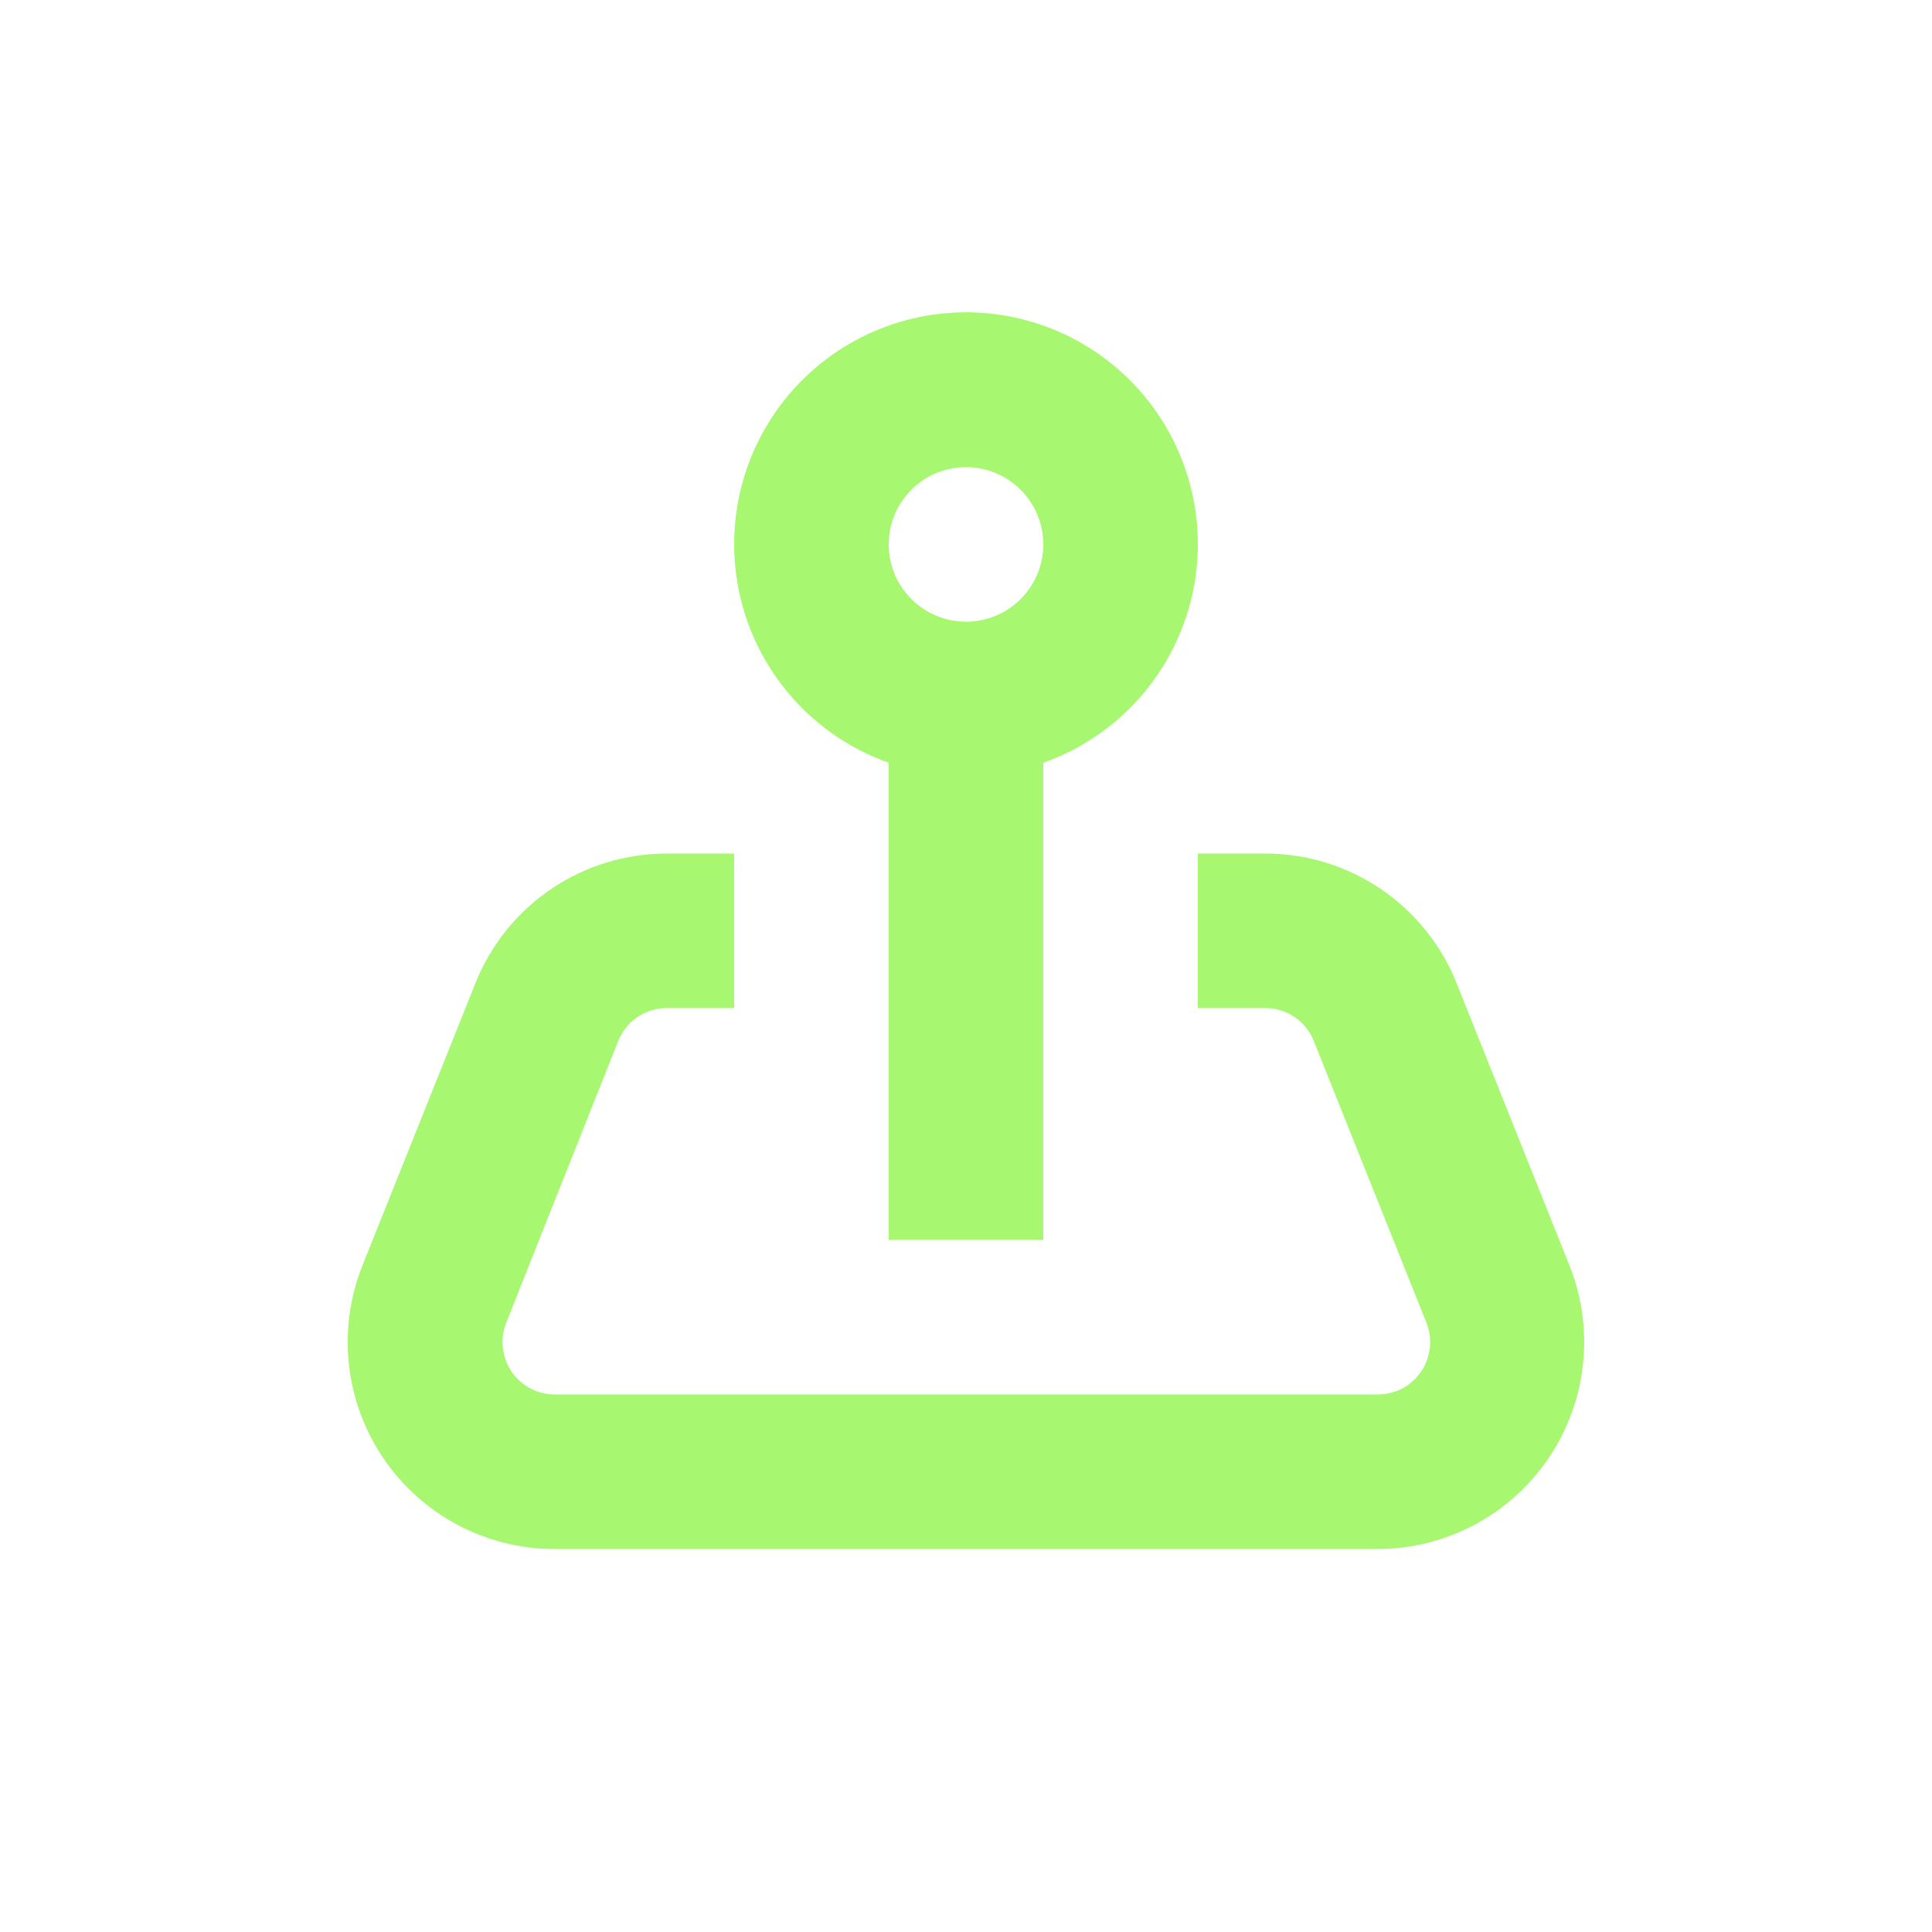 <svg xmlns="http://www.w3.org/2000/svg" xmlns:xlink="http://www.w3.org/1999/xlink" width="500" zoomAndPan="magnify" viewBox="0 0 375 375" height="500" preserveAspectRatio="xMidYMid meet" version="1.2"><g id="9e6a991709"><path style=" stroke:none;fill-rule:nonzero;fill:#a7f771;fill-opacity:1;" d="M 202.5 240.672 L 202.5 148.047 C 203.324 147.754 204.141 147.438 204.949 147.098 C 205.758 146.758 206.555 146.395 207.34 146.008 C 208.125 145.625 208.898 145.215 209.66 144.785 C 210.426 144.352 211.172 143.898 211.91 143.422 C 212.645 142.949 213.367 142.453 214.074 141.934 C 214.781 141.418 215.469 140.879 216.145 140.324 C 216.82 139.766 217.48 139.188 218.121 138.594 C 218.762 137.996 219.387 137.383 219.992 136.75 C 220.598 136.117 221.188 135.469 221.754 134.801 C 222.32 134.137 222.871 133.453 223.398 132.754 C 223.926 132.055 224.434 131.344 224.922 130.613 C 225.406 129.887 225.871 129.145 226.316 128.387 C 226.758 127.633 227.18 126.863 227.578 126.086 C 227.977 125.305 228.352 124.516 228.703 123.711 C 229.055 122.91 229.383 122.098 229.688 121.277 C 229.992 120.457 230.273 119.629 230.531 118.789 C 230.785 117.953 231.016 117.109 231.223 116.258 C 231.43 115.406 231.613 114.551 231.77 113.688 C 231.926 112.828 232.059 111.961 232.164 111.094 C 232.273 110.223 232.352 109.352 232.41 108.477 C 232.465 107.602 232.496 106.727 232.5 105.852 C 232.504 104.977 232.484 104.102 232.438 103.227 C 232.391 102.352 232.316 101.48 232.219 100.609 C 232.121 99.738 232 98.871 231.852 98.008 C 231.703 97.145 231.531 96.289 231.332 95.434 C 231.133 94.582 230.91 93.734 230.664 92.895 C 230.418 92.055 230.145 91.223 229.848 90.398 C 229.551 89.574 229.23 88.762 228.887 87.953 C 228.543 87.148 228.176 86.355 227.785 85.57 C 227.398 84.785 226.984 84.016 226.547 83.254 C 226.113 82.492 225.656 81.746 225.176 81.016 C 224.699 80.281 224.199 79.562 223.68 78.859 C 223.156 78.152 222.617 77.465 222.055 76.793 C 221.496 76.121 220.914 75.465 220.316 74.828 C 219.715 74.188 219.098 73.566 218.461 72.965 C 217.828 72.363 217.176 71.777 216.504 71.215 C 215.836 70.648 215.148 70.105 214.449 69.582 C 213.746 69.055 213.031 68.551 212.301 68.07 C 211.57 67.586 210.824 67.125 210.066 66.688 C 209.309 66.246 208.539 65.832 207.758 65.438 C 206.977 65.043 206.184 64.672 205.379 64.324 C 204.574 63.977 203.762 63.652 202.941 63.352 C 202.117 63.051 201.285 62.773 200.449 62.523 C 199.609 62.27 198.762 62.043 197.91 61.84 C 197.059 61.637 196.203 61.461 195.34 61.309 C 194.477 61.156 193.609 61.027 192.742 60.926 C 191.871 60.824 191 60.746 190.125 60.695 C 189.25 60.645 188.375 60.617 187.5 60.617 C 186.625 60.617 185.75 60.645 184.875 60.695 C 184 60.746 183.129 60.824 182.258 60.926 C 181.391 61.027 180.523 61.156 179.66 61.309 C 178.797 61.461 177.941 61.637 177.09 61.84 C 176.238 62.043 175.391 62.27 174.551 62.523 C 173.715 62.773 172.883 63.051 172.059 63.352 C 171.238 63.652 170.426 63.977 169.621 64.324 C 168.816 64.672 168.023 65.043 167.242 65.438 C 166.461 65.832 165.691 66.246 164.934 66.688 C 164.176 67.125 163.43 67.586 162.699 68.07 C 161.969 68.551 161.254 69.055 160.551 69.582 C 159.852 70.105 159.164 70.648 158.496 71.215 C 157.824 71.777 157.172 72.363 156.539 72.965 C 155.902 73.566 155.285 74.188 154.684 74.828 C 154.086 75.465 153.504 76.121 152.945 76.793 C 152.383 77.465 151.844 78.152 151.32 78.859 C 150.801 79.562 150.301 80.281 149.824 81.016 C 149.344 81.746 148.887 82.492 148.453 83.254 C 148.016 84.016 147.602 84.785 147.215 85.57 C 146.824 86.355 146.457 87.148 146.113 87.953 C 145.77 88.762 145.449 89.574 145.152 90.398 C 144.855 91.223 144.582 92.055 144.336 92.895 C 144.09 93.734 143.867 94.582 143.668 95.434 C 143.469 96.289 143.297 97.145 143.148 98.008 C 143 98.871 142.879 99.738 142.781 100.609 C 142.684 101.48 142.609 102.352 142.562 103.227 C 142.516 104.102 142.496 104.977 142.5 105.852 C 142.504 106.727 142.535 107.602 142.59 108.477 C 142.648 109.352 142.727 110.223 142.836 111.094 C 142.941 111.961 143.074 112.828 143.23 113.688 C 143.387 114.551 143.57 115.406 143.777 116.258 C 143.984 117.109 144.215 117.953 144.469 118.789 C 144.727 119.629 145.008 120.457 145.312 121.277 C 145.617 122.098 145.945 122.91 146.297 123.711 C 146.648 124.516 147.023 125.305 147.422 126.086 C 147.82 126.863 148.242 127.633 148.684 128.387 C 149.129 129.145 149.594 129.887 150.078 130.613 C 150.566 131.344 151.074 132.055 151.602 132.754 C 152.129 133.453 152.68 134.137 153.246 134.801 C 153.812 135.469 154.402 136.117 155.008 136.75 C 155.613 137.383 156.238 137.996 156.879 138.594 C 157.52 139.188 158.18 139.766 158.855 140.324 C 159.527 140.879 160.219 141.418 160.926 141.934 C 161.633 142.453 162.355 142.949 163.09 143.422 C 163.828 143.898 164.574 144.352 165.34 144.785 C 166.102 145.215 166.875 145.625 167.66 146.008 C 168.445 146.395 169.242 146.758 170.051 147.098 C 170.859 147.438 171.676 147.754 172.5 148.047 L 172.5 240.672 Z M 187.5 90.672 C 188.484 90.672 189.461 90.766 190.426 90.957 C 191.391 91.152 192.332 91.434 193.238 91.812 C 194.148 92.188 195.016 92.652 195.832 93.199 C 196.652 93.746 197.41 94.367 198.105 95.062 C 198.805 95.762 199.426 96.52 199.973 97.336 C 200.52 98.156 200.98 99.02 201.359 99.93 C 201.734 100.84 202.02 101.777 202.211 102.742 C 202.402 103.711 202.5 104.684 202.5 105.672 C 202.5 106.656 202.402 107.629 202.211 108.598 C 202.02 109.562 201.734 110.5 201.359 111.41 C 200.98 112.32 200.52 113.184 199.973 114.004 C 199.426 114.824 198.805 115.582 198.105 116.277 C 197.41 116.973 196.652 117.594 195.832 118.141 C 195.016 118.691 194.148 119.152 193.238 119.527 C 192.332 119.906 191.391 120.191 190.426 120.383 C 189.461 120.574 188.484 120.672 187.5 120.672 C 186.516 120.672 185.539 120.574 184.574 120.383 C 183.609 120.191 182.668 119.906 181.758 119.527 C 180.852 119.152 179.984 118.691 179.168 118.141 C 178.348 117.594 177.59 116.973 176.895 116.277 C 176.195 115.582 175.574 114.824 175.027 114.004 C 174.48 113.184 174.02 112.32 173.641 111.41 C 173.266 110.5 172.98 109.562 172.789 108.598 C 172.598 107.629 172.5 106.656 172.5 105.672 C 172.5 104.684 172.598 103.711 172.789 102.742 C 172.98 101.777 173.266 100.84 173.641 99.93 C 174.02 99.02 174.48 98.156 175.027 97.336 C 175.574 96.52 176.195 95.762 176.895 95.062 C 177.59 94.367 178.348 93.746 179.168 93.199 C 179.984 92.652 180.852 92.188 181.758 91.812 C 182.668 91.434 183.609 91.152 184.574 90.957 C 185.539 90.766 186.516 90.672 187.5 90.672 Z M 187.5 90.672 "/><path style=" stroke:none;fill-rule:nonzero;fill:#a7f771;fill-opacity:1;" d="M 107.664 300.672 L 267.336 300.672 C 268.152 300.672 268.969 300.645 269.785 300.594 C 270.602 300.543 271.414 300.469 272.223 300.371 C 273.035 300.27 273.84 300.148 274.645 300 C 275.445 299.848 276.242 299.676 277.035 299.48 C 277.828 299.281 278.613 299.059 279.395 298.816 C 280.172 298.57 280.941 298.301 281.703 298.008 C 282.469 297.715 283.219 297.402 283.965 297.062 C 284.707 296.723 285.438 296.363 286.16 295.98 C 286.883 295.598 287.59 295.191 288.285 294.766 C 288.984 294.34 289.668 293.895 290.336 293.426 C 291.004 292.957 291.66 292.469 292.297 291.961 C 292.938 291.453 293.562 290.93 294.168 290.383 C 294.777 289.836 295.367 289.273 295.941 288.691 C 296.512 288.109 297.066 287.512 297.605 286.895 C 298.141 286.277 298.656 285.648 299.156 285 C 299.652 284.352 300.133 283.691 300.59 283.016 C 301.047 282.34 301.484 281.648 301.898 280.945 C 302.316 280.242 302.707 279.527 303.082 278.801 C 303.453 278.074 303.801 277.336 304.129 276.59 C 304.457 275.84 304.758 275.082 305.039 274.316 C 305.32 273.551 305.578 272.773 305.812 271.992 C 306.047 271.211 306.254 270.422 306.441 269.625 C 306.625 268.832 306.785 268.031 306.922 267.227 C 307.059 266.422 307.172 265.613 307.258 264.801 C 307.348 263.988 307.41 263.176 307.445 262.359 C 307.484 261.543 307.496 260.727 307.484 259.91 C 307.473 259.094 307.434 258.277 307.375 257.465 C 307.312 256.648 307.227 255.84 307.113 255.027 C 307 254.219 306.867 253.414 306.707 252.613 C 306.543 251.812 306.359 251.02 306.152 250.23 C 305.941 249.441 305.711 248.656 305.453 247.883 C 305.195 247.109 304.914 246.34 304.613 245.582 L 282.75 190.906 C 282.016 189.051 281.145 187.262 280.141 185.535 C 279.137 183.812 278.008 182.172 276.758 180.613 C 275.508 179.059 274.152 177.605 272.684 176.25 C 271.215 174.898 269.656 173.664 268.004 172.543 C 266.352 171.426 264.621 170.434 262.82 169.574 C 261.02 168.715 259.164 167.992 257.258 167.41 C 255.348 166.828 253.406 166.391 251.43 166.098 C 249.457 165.809 247.473 165.664 245.477 165.672 L 232.5 165.672 L 232.5 195.672 L 245.477 195.672 C 246.5 195.656 247.5 195.793 248.484 196.082 C 249.465 196.375 250.379 196.805 251.23 197.375 C 252.082 197.941 252.828 198.625 253.473 199.422 C 254.113 200.219 254.625 201.094 255 202.047 L 276.863 256.719 C 277.016 257.105 277.148 257.5 277.254 257.902 C 277.363 258.305 277.445 258.711 277.5 259.125 C 277.559 259.535 277.59 259.949 277.594 260.367 C 277.602 260.781 277.578 261.195 277.535 261.609 C 277.488 262.023 277.418 262.434 277.324 262.836 C 277.23 263.242 277.109 263.641 276.965 264.031 C 276.82 264.418 276.652 264.801 276.465 265.168 C 276.273 265.539 276.059 265.895 275.824 266.238 C 275.59 266.582 275.336 266.91 275.062 267.223 C 274.785 267.535 274.492 267.828 274.184 268.105 C 273.871 268.383 273.543 268.637 273.203 268.875 C 272.859 269.109 272.504 269.324 272.137 269.516 C 271.766 269.711 271.387 269.879 271 270.023 C 270.609 270.172 270.211 270.293 269.809 270.391 C 269.402 270.488 268.996 270.559 268.582 270.605 C 268.168 270.652 267.754 270.676 267.336 270.672 L 107.664 270.672 C 107.25 270.668 106.84 270.645 106.43 270.59 C 106.02 270.539 105.617 270.465 105.215 270.363 C 104.816 270.262 104.426 270.137 104.039 269.988 C 103.656 269.84 103.281 269.672 102.918 269.477 C 102.551 269.281 102.203 269.066 101.863 268.832 C 101.527 268.594 101.203 268.336 100.898 268.062 C 100.59 267.785 100.301 267.492 100.031 267.18 C 99.762 266.871 99.508 266.543 99.277 266.203 C 99.047 265.859 98.836 265.508 98.648 265.141 C 98.461 264.773 98.297 264.395 98.156 264.008 C 98.012 263.621 97.895 263.227 97.801 262.824 C 97.707 262.422 97.637 262.02 97.594 261.609 C 97.547 261.199 97.527 260.785 97.535 260.375 C 97.539 259.961 97.57 259.551 97.625 259.141 C 97.68 258.734 97.762 258.328 97.863 257.93 C 97.969 257.531 98.098 257.141 98.25 256.758 L 120 202.047 C 120.379 201.094 120.891 200.223 121.535 199.426 C 122.176 198.633 122.922 197.949 123.773 197.379 C 124.625 196.812 125.539 196.383 126.52 196.09 C 127.5 195.797 128.504 195.656 129.523 195.672 L 142.5 195.672 L 142.5 165.672 L 129.523 165.672 C 127.527 165.664 125.543 165.809 123.57 166.098 C 121.594 166.391 119.652 166.828 117.742 167.41 C 115.836 167.992 113.98 168.715 112.18 169.574 C 110.379 170.434 108.648 171.426 106.996 172.543 C 105.344 173.664 103.785 174.898 102.316 176.25 C 100.848 177.605 99.492 179.059 98.242 180.613 C 96.992 182.172 95.863 183.812 94.859 185.535 C 93.855 187.262 92.984 189.051 92.25 190.906 L 70.352 245.621 C 70.047 246.379 69.77 247.145 69.512 247.922 C 69.258 248.695 69.023 249.477 68.816 250.266 C 68.609 251.059 68.426 251.852 68.266 252.652 C 68.105 253.453 67.969 254.258 67.859 255.066 C 67.75 255.875 67.664 256.688 67.602 257.5 C 67.539 258.316 67.504 259.129 67.492 259.945 C 67.48 260.762 67.496 261.578 67.531 262.395 C 67.57 263.211 67.633 264.023 67.723 264.836 C 67.812 265.648 67.922 266.457 68.059 267.262 C 68.199 268.066 68.359 268.863 68.547 269.66 C 68.73 270.453 68.941 271.242 69.176 272.023 C 69.41 272.809 69.668 273.582 69.949 274.348 C 70.23 275.113 70.535 275.871 70.863 276.617 C 71.191 277.367 71.539 278.105 71.91 278.832 C 72.285 279.559 72.68 280.273 73.094 280.973 C 73.512 281.676 73.949 282.367 74.406 283.043 C 74.863 283.719 75.344 284.379 75.84 285.023 C 76.34 285.672 76.855 286.301 77.395 286.918 C 77.93 287.531 78.484 288.129 79.059 288.711 C 79.633 289.293 80.223 289.855 80.828 290.402 C 81.438 290.945 82.062 291.473 82.699 291.98 C 83.34 292.488 83.996 292.973 84.664 293.441 C 85.336 293.91 86.016 294.355 86.715 294.781 C 87.41 295.207 88.121 295.609 88.84 295.992 C 89.562 296.375 90.293 296.734 91.039 297.074 C 91.781 297.41 92.535 297.727 93.297 298.016 C 94.059 298.309 94.828 298.578 95.609 298.82 C 96.387 299.066 97.172 299.289 97.965 299.484 C 98.758 299.684 99.555 299.855 100.359 300.004 C 101.16 300.152 101.969 300.273 102.777 300.375 C 103.59 300.473 104.402 300.547 105.215 300.598 C 106.031 300.645 106.848 300.672 107.664 300.672 Z M 107.664 300.672 "/></g></svg>